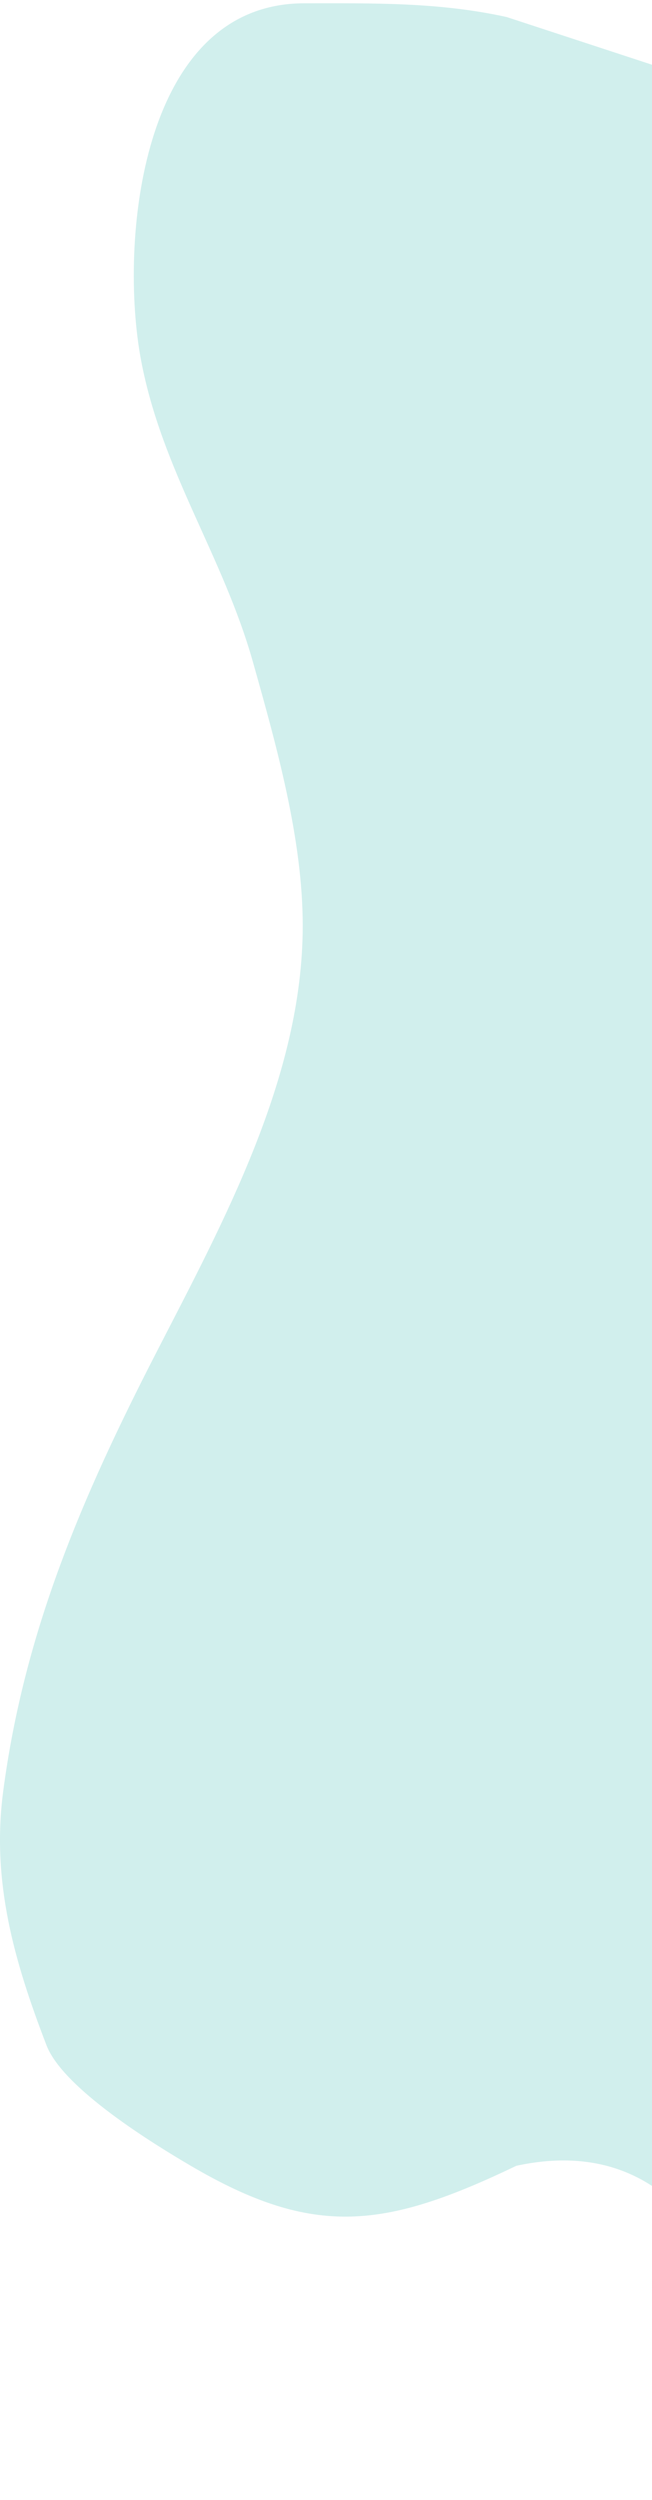 <?xml version="1.0" encoding="UTF-8"?> <svg xmlns="http://www.w3.org/2000/svg" width="190" height="728" viewBox="0 0 190 728" fill="none"><path d="M202 26.5C207.683 29.515 224 35.446 224 42.488L220.1 688.787C225.902 715.555 222.869 738.142 219.892 723.269L220.1 688.787C213.375 657.762 194.782 621.12 150.477 630.677C112.116 649.074 91.455 651.727 55.582 630.677C44.94 624.432 18.413 608.227 13.555 595.607C4.122 571.103 -2.535 547.944 0.931 521.622C7.063 475.058 23.959 435.868 45.422 394.109C65.25 355.53 88.219 313.588 88.219 269.519C88.219 244.328 80.591 217.228 73.758 192.954L73.748 192.919C64.975 161.752 47.219 137.243 41.111 104.937C34.66 70.812 40.847 0.958 88.681 0.958C109 0.958 127.809 0.602 147.642 4.958C246.442 37.387 181.681 15.72 202 26.5Z" fill="#D1EFED"></path></svg> 